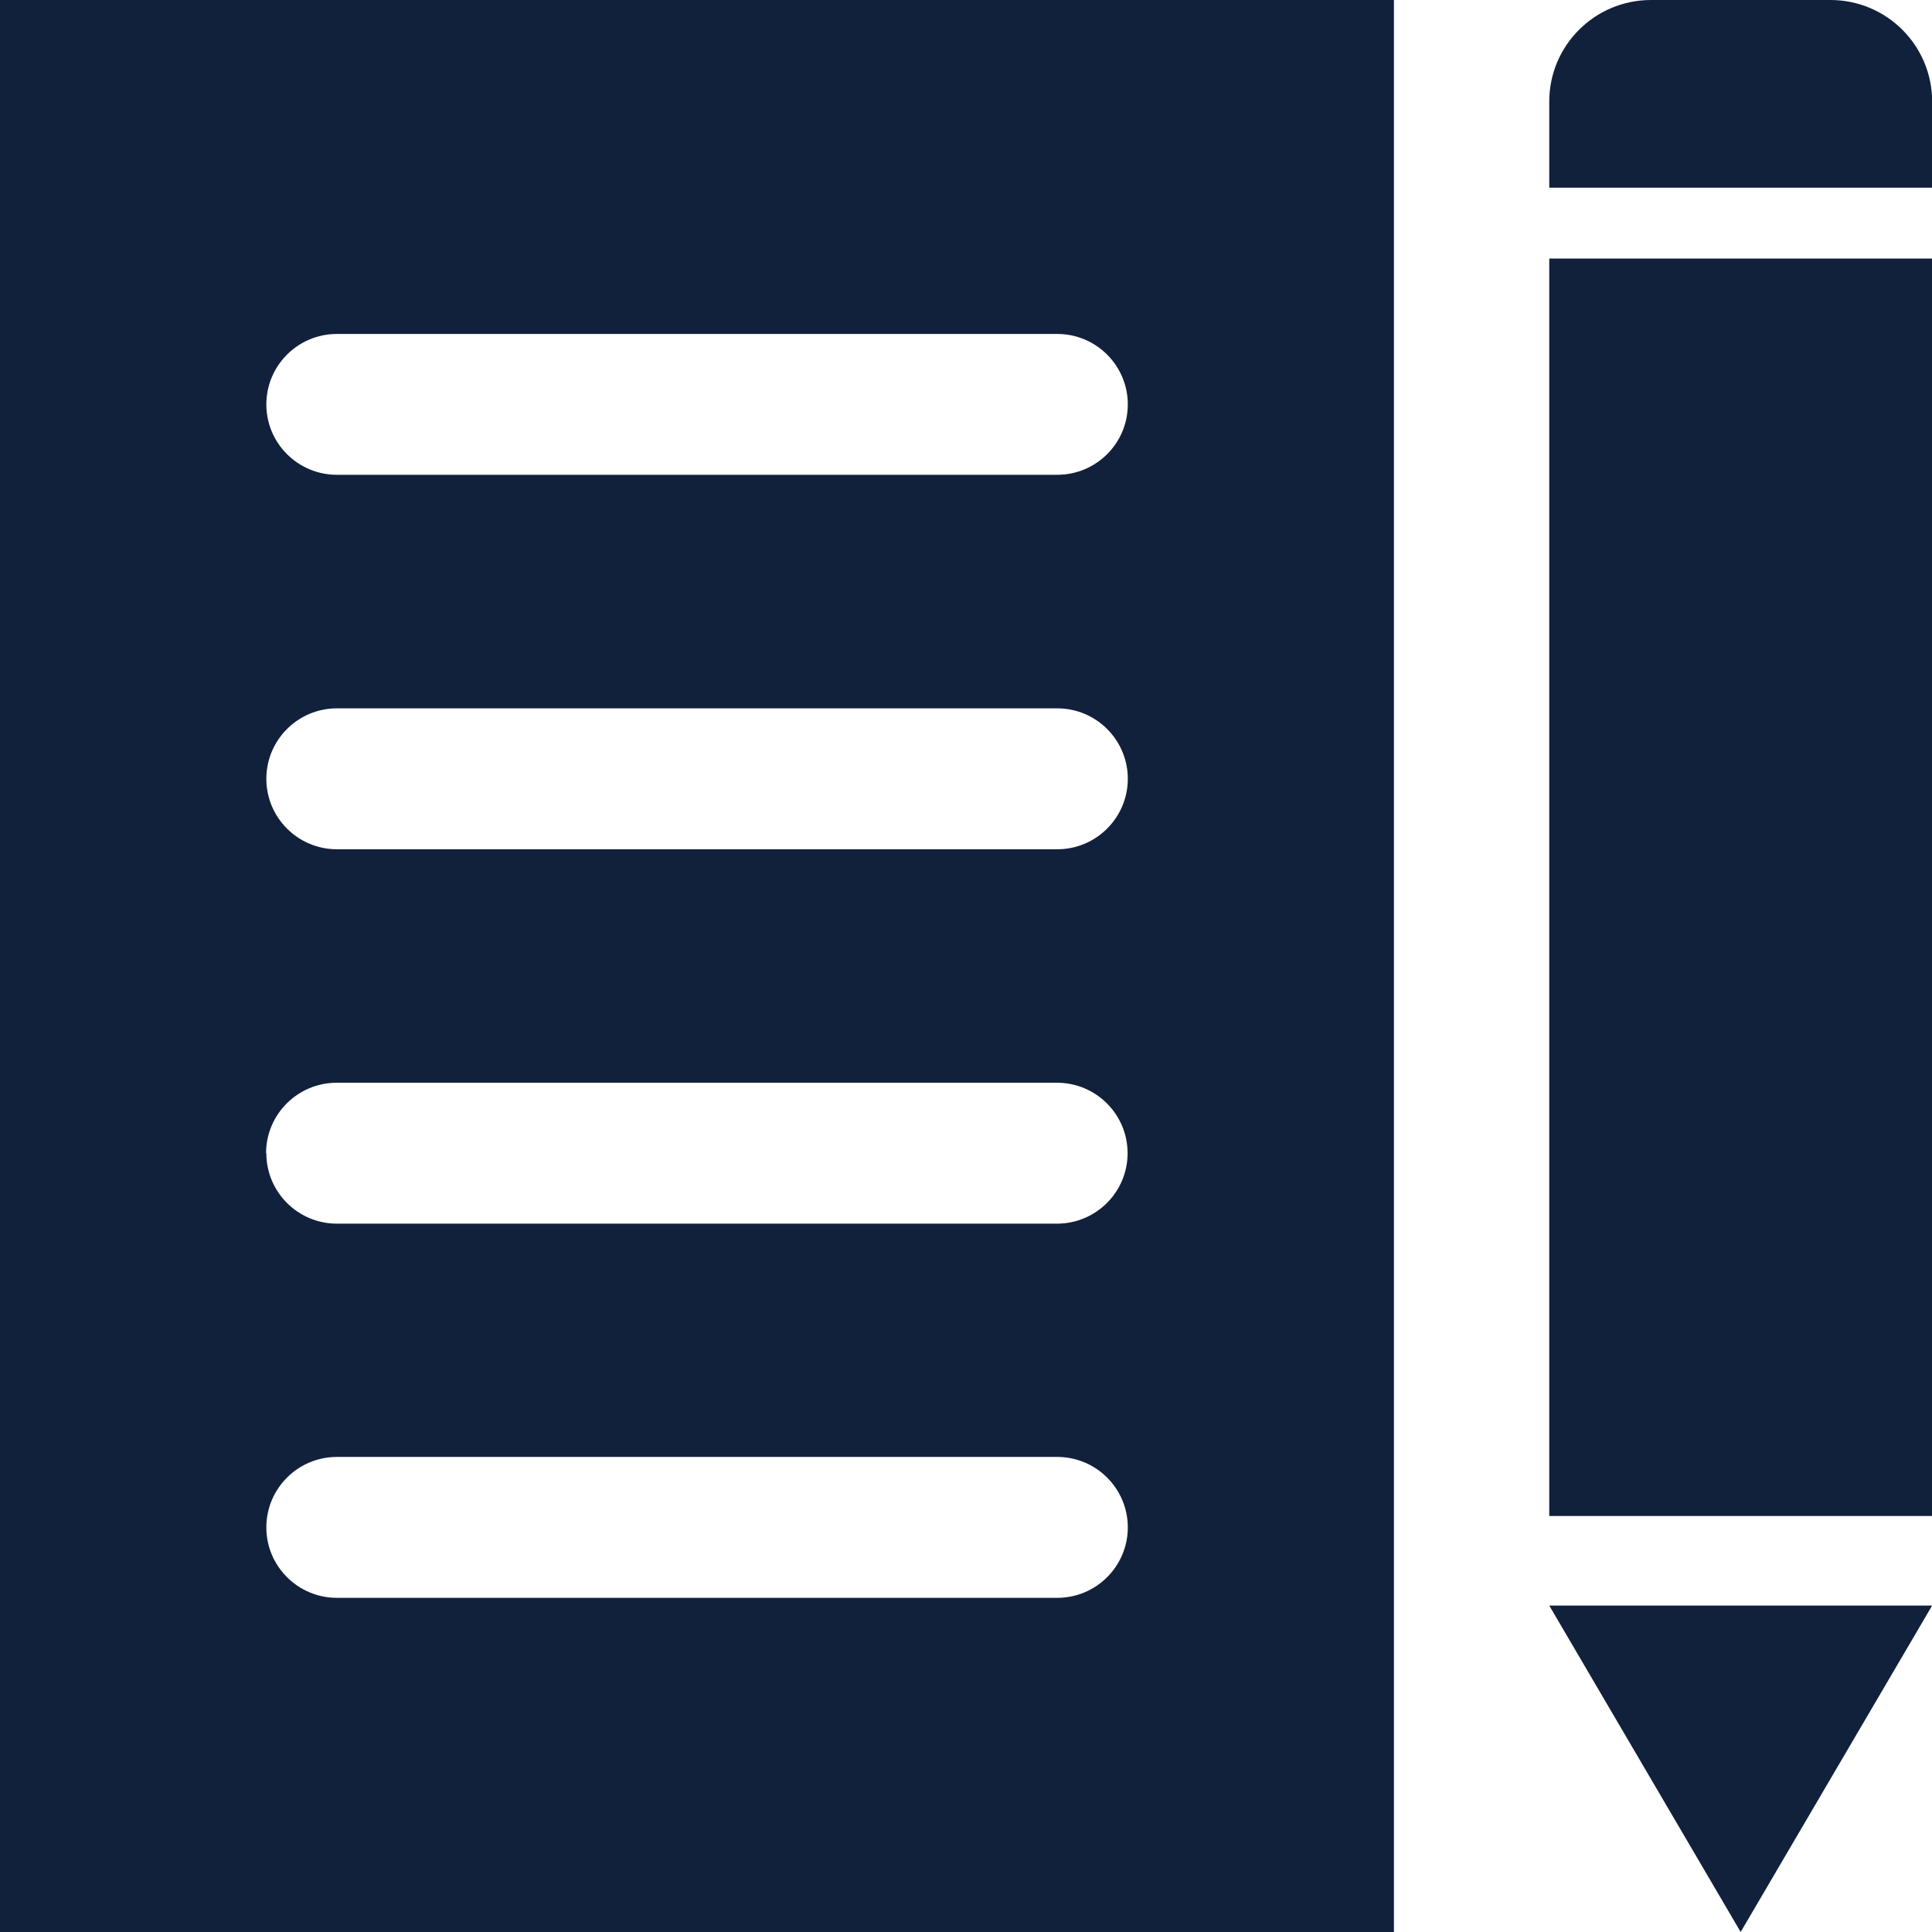 <svg width="28" height="28" viewBox="0 0 28 28" fill="none" xmlns="http://www.w3.org/2000/svg">
<path d="M25.227 28L28.002 23.269H22.453L25.227 28Z" fill="#11213C"/>
<path d="M26.527 0H23.928C23.113 0 22.453 0.659 22.453 1.472V2.72H28.002V1.472C28.002 0.659 27.342 0 26.527 0Z" fill="#11213C"/>
<path d="M28.002 3.747H22.453V21.971H28.002V3.747Z" fill="#11213C"/>
<path d="M0 28H20.202V0H0V28ZM4.882 4.84H15.323C15.887 4.84 16.345 5.298 16.345 5.861C16.345 6.424 15.887 6.881 15.323 6.881H4.882C4.318 6.881 3.86 6.424 3.86 5.861C3.86 5.298 4.318 4.84 4.882 4.84ZM4.882 10.266H15.323C15.887 10.266 16.345 10.724 16.345 11.287C16.345 11.85 15.887 12.308 15.323 12.308H4.882C4.318 12.308 3.86 11.85 3.86 11.287C3.86 10.724 4.318 10.266 4.882 10.266ZM3.856 16.713C3.856 16.15 4.315 15.692 4.879 15.692H15.319C15.884 15.692 16.342 16.15 16.342 16.713C16.342 17.276 15.884 17.734 15.319 17.734H4.882C4.318 17.734 3.86 17.276 3.86 16.713H3.856ZM4.882 21.115H15.323C15.887 21.115 16.345 21.573 16.345 22.136C16.345 22.699 15.887 23.157 15.323 23.157H4.882C4.318 23.157 3.86 22.699 3.86 22.136C3.86 21.573 4.318 21.115 4.882 21.115Z" fill="#11213C"/>
</svg>
